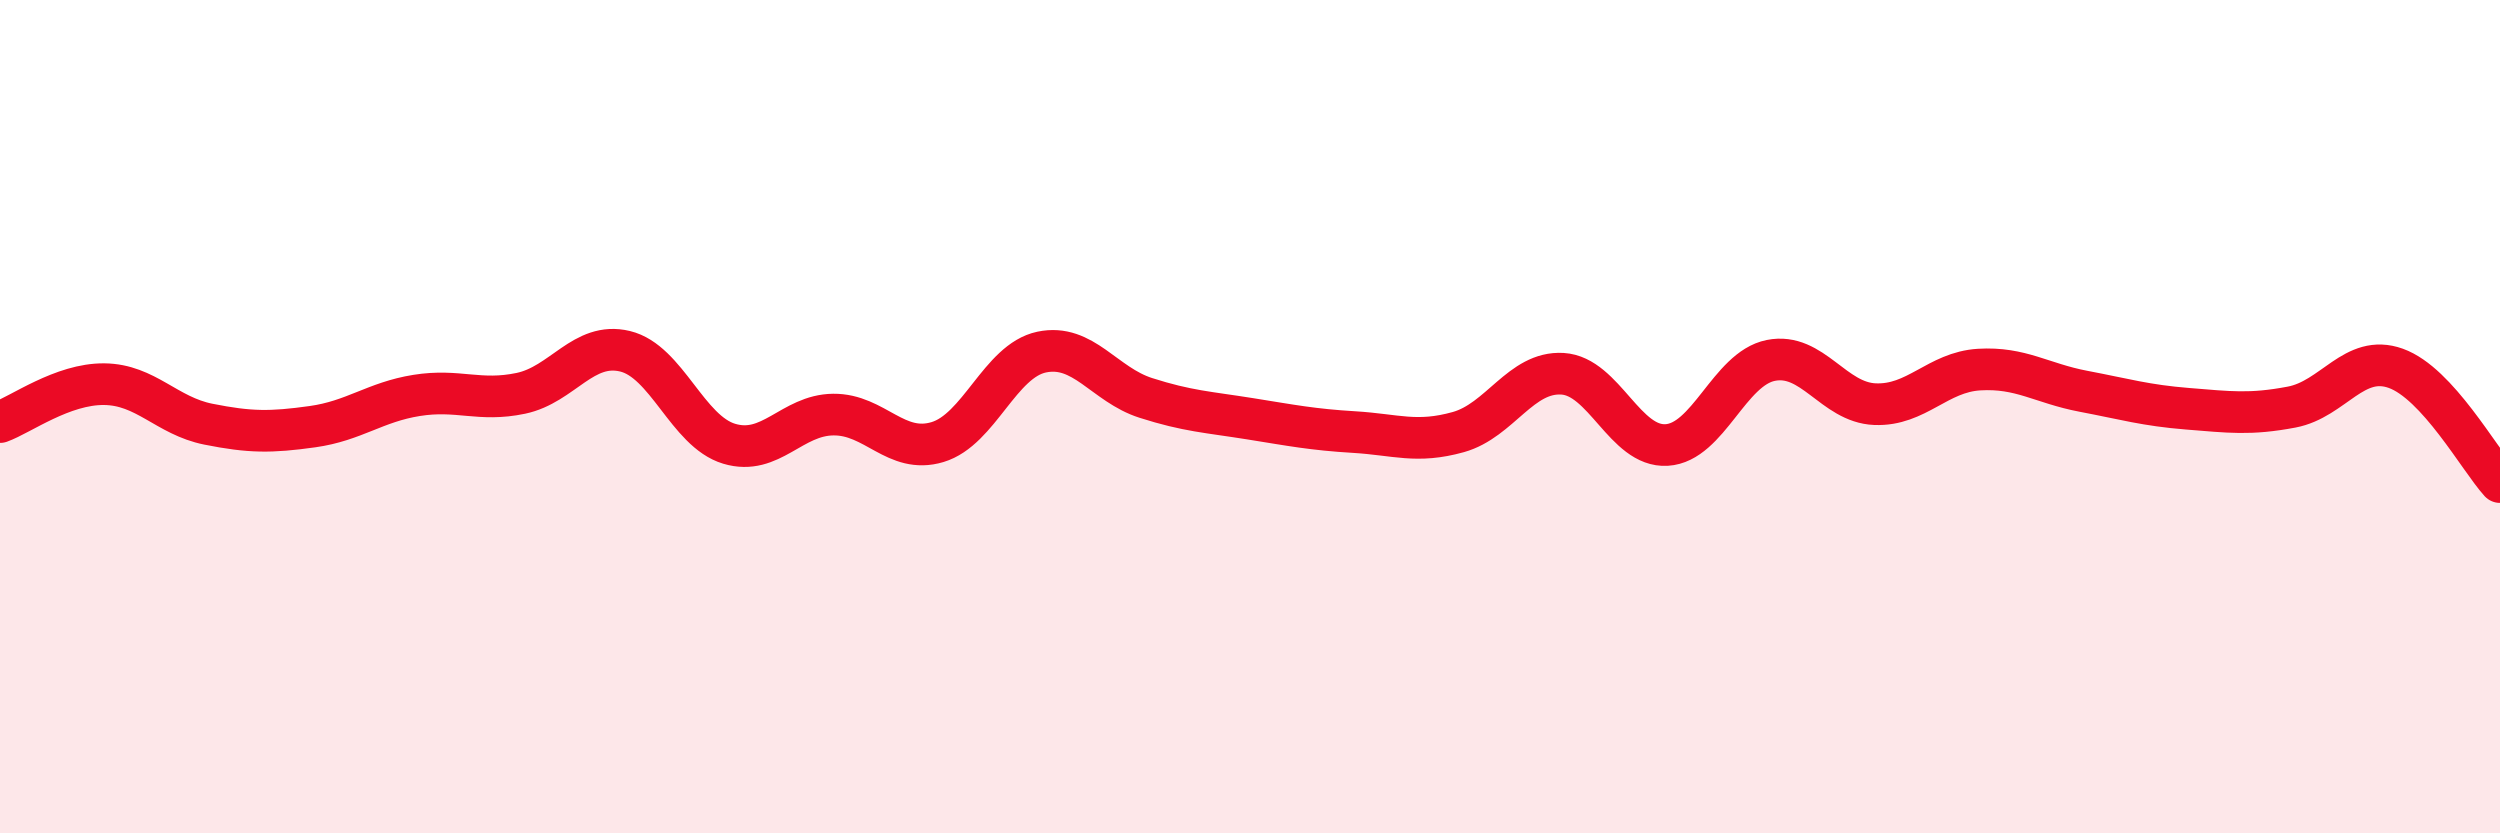 
    <svg width="60" height="20" viewBox="0 0 60 20" xmlns="http://www.w3.org/2000/svg">
      <path
        d="M 0,10.13 C 0.5,9.95 1.5,9.21 2.5,9.22 C 3.5,9.23 4,9.98 5,10.18 C 6,10.38 6.5,10.38 7.5,10.24 C 8.5,10.1 9,9.65 10,9.49 C 11,9.33 11.5,9.65 12.5,9.44 C 13.5,9.23 14,8.19 15,8.43 C 16,8.67 16.5,10.35 17.5,10.65 C 18.5,10.95 19,9.96 20,9.95 C 21,9.94 21.5,10.91 22.5,10.61 C 23.5,10.31 24,8.66 25,8.45 C 26,8.24 26.5,9.23 27.5,9.55 C 28.5,9.87 29,9.89 30,10.05 C 31,10.21 31.5,10.31 32.5,10.37 C 33.5,10.43 34,10.65 35,10.37 C 36,10.09 36.5,8.91 37.5,8.97 C 38.5,9.03 39,10.74 40,10.68 C 41,10.62 41.5,8.85 42.5,8.65 C 43.5,8.45 44,9.66 45,9.7 C 46,9.74 46.5,8.93 47.5,8.87 C 48.5,8.81 49,9.2 50,9.39 C 51,9.58 51.5,9.73 52.5,9.81 C 53.5,9.89 54,9.96 55,9.77 C 56,9.58 56.5,8.48 57.5,8.84 C 58.5,9.2 59.5,11.02 60,11.57L60 20L0 20Z"
        fill="#EB0A25"
        opacity="0.1"
        stroke-linecap="round"
        stroke-linejoin="round"
      />
      <path
        d="M 0,10.13 C 0.5,9.95 1.5,9.21 2.5,9.22 C 3.5,9.23 4,9.98 5,10.18 C 6,10.38 6.5,10.38 7.5,10.24 C 8.5,10.1 9,9.65 10,9.49 C 11,9.33 11.5,9.65 12.5,9.44 C 13.5,9.23 14,8.19 15,8.43 C 16,8.67 16.5,10.35 17.5,10.65 C 18.5,10.95 19,9.96 20,9.95 C 21,9.94 21.5,10.91 22.5,10.61 C 23.5,10.31 24,8.66 25,8.45 C 26,8.24 26.5,9.23 27.5,9.55 C 28.5,9.87 29,9.89 30,10.05 C 31,10.21 31.5,10.31 32.5,10.37 C 33.5,10.43 34,10.65 35,10.37 C 36,10.09 36.5,8.91 37.5,8.97 C 38.5,9.03 39,10.74 40,10.68 C 41,10.62 41.5,8.85 42.5,8.65 C 43.5,8.45 44,9.66 45,9.7 C 46,9.74 46.5,8.93 47.5,8.87 C 48.5,8.81 49,9.2 50,9.39 C 51,9.58 51.5,9.73 52.5,9.81 C 53.5,9.89 54,9.96 55,9.77 C 56,9.58 56.5,8.48 57.5,8.84 C 58.5,9.2 59.5,11.02 60,11.57"
        stroke="#EB0A25"
        stroke-width="1"
        fill="none"
        stroke-linecap="round"
        stroke-linejoin="round"
      />
    </svg>
  
